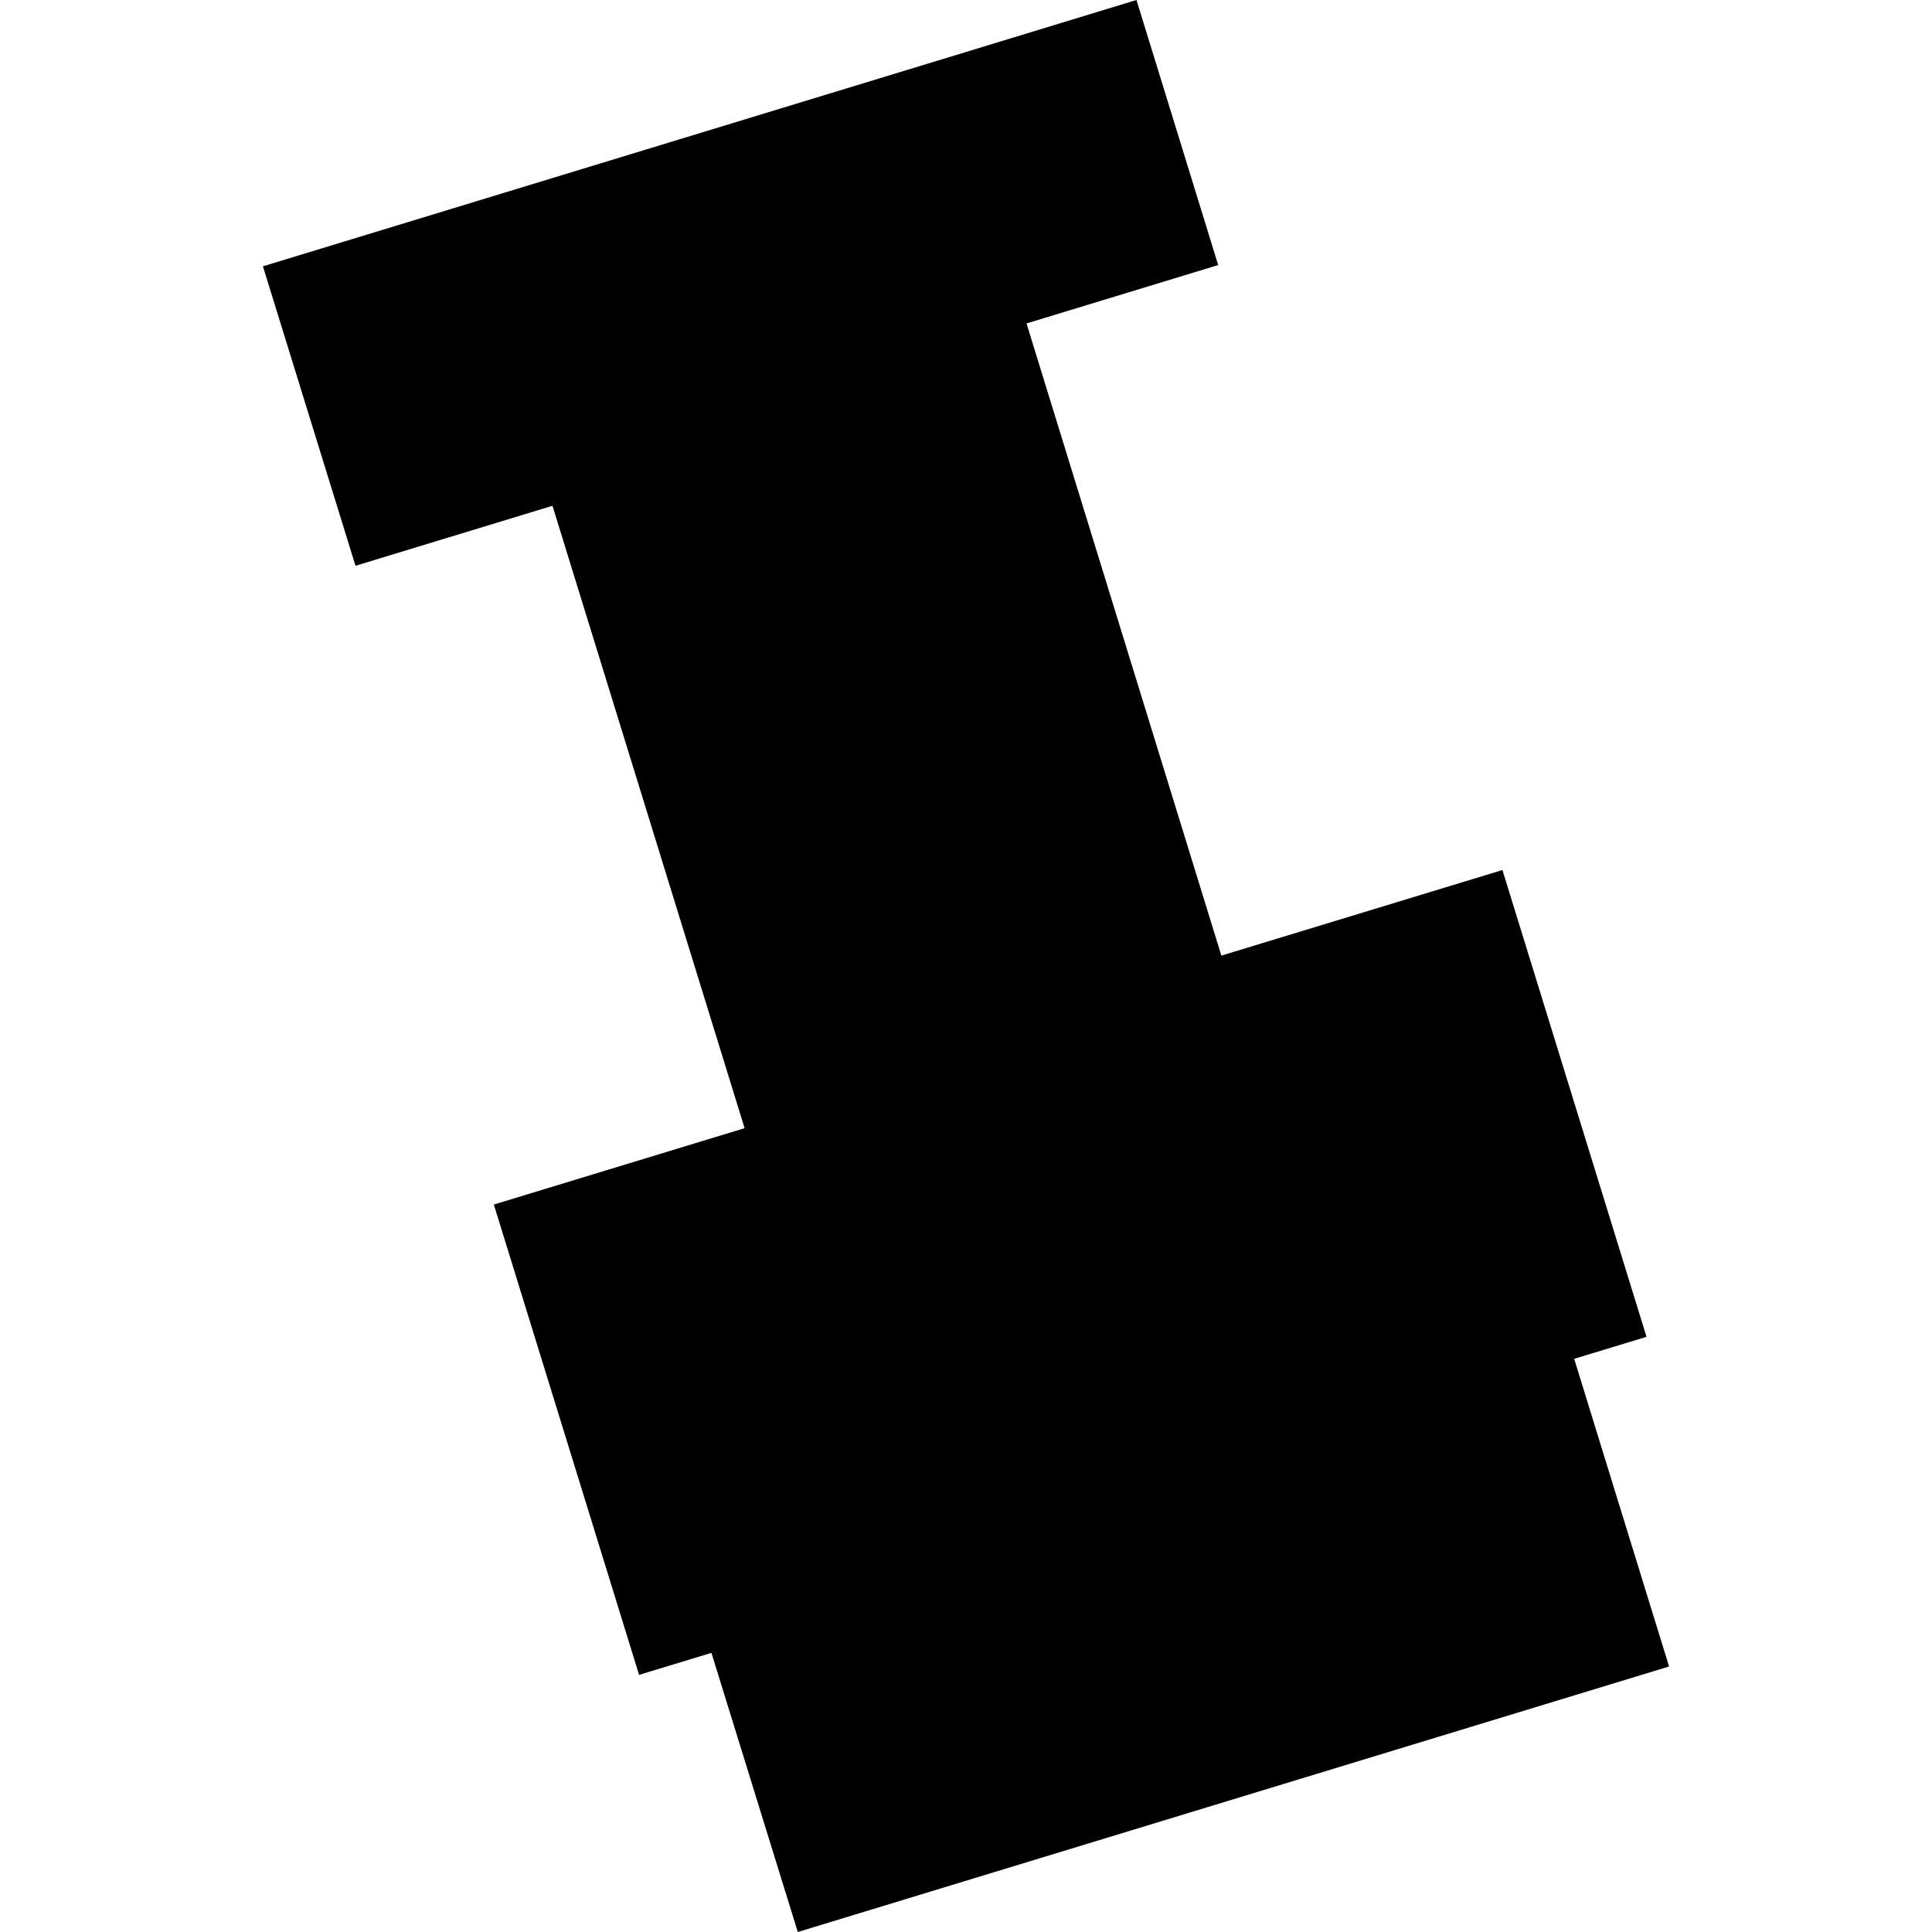<?xml version="1.0" encoding="utf-8" standalone="no"?>
<!DOCTYPE svg PUBLIC "-//W3C//DTD SVG 1.1//EN"
  "http://www.w3.org/Graphics/SVG/1.1/DTD/svg11.dtd">
<!-- Created with matplotlib (https://matplotlib.org/) -->
<svg height="288pt" version="1.1" viewBox="0 0 288 288" width="288pt" xmlns="http://www.w3.org/2000/svg" xmlns:xlink="http://www.w3.org/1999/xlink">
 <defs>
  <style type="text/css">
*{stroke-linecap:butt;stroke-linejoin:round;}
  </style>
 </defs>
 <g id="figure_1">
  <g id="patch_1">
   <path d="M 0 288 
L 288 288 
L 288 0 
L 0 0 
z
" style="fill:none;opacity:0;"/>
  </g>
  <g id="axes_1">
   <g id="PatchCollection_1">
    <path clip-path="url(#pbb44fa15bb)" d="M 169.412 0 
L 39.194 39.698 
L 52.993 84.339 
L 82.357 75.397 
L 110.996 168.175 
L 73.614 179.56 
L 95.266 249.668 
L 106.052 246.39 
L 118.927 288 
L 248.806 248.421 
L 234.66 202.556 
L 245.445 199.278 
L 223.966 129.694 
L 182.066 142.45 
L 153.022 48.215 
L 181.595 39.512 
L 169.412 0 
"/>
   </g>
  </g>
 </g>
 <defs>
  <clipPath id="pbb44fa15bb">
   <rect height="288" width="209.613" x="39.194" y="0"/>
  </clipPath>
 </defs>
</svg>
